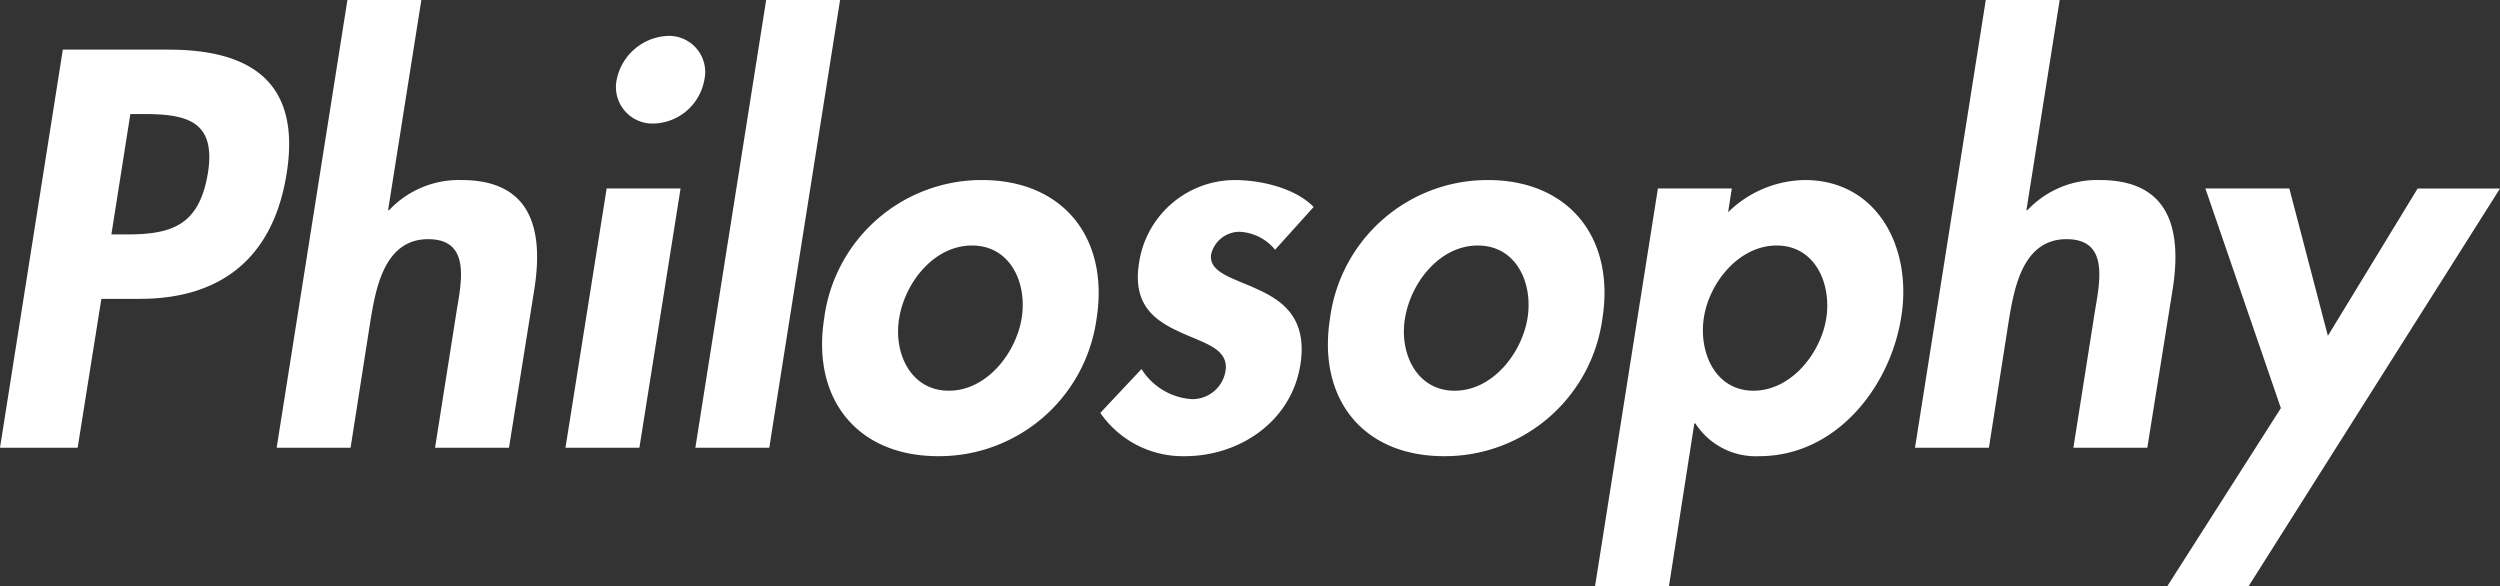 <svg xmlns="http://www.w3.org/2000/svg" width="241.485" height="56.61" viewBox="0 0 241.485 56.61"><rect x="0" y="0" width="241.485" height="56.61" fill="#333333" stroke="none"/><path d="M12.546-14.382h3.723c7.854,0,12.9-3.978,14.178-12.138,1.377-8.721-3.366-11.934-11.424-11.934H8.823L2.754,0h7.5Zm2.8-17.85h1.326c4.182,0,6.936.714,6.171,5.661-.816,5-3.366,5.967-7.8,5.967h-1.53ZM36.312-43.248,29.478,0h7.14l1.938-12.393c.51-3.009,1.326-7.752,5.559-7.752,4.029,0,3.264,3.876,2.754,6.885L44.778,0h7.14l2.448-15.3c.918-5.814-.306-10.557-7.038-10.557a9.25,9.25,0,0,0-6.987,2.907h-.1l3.213-20.3ZM68.493-25.041h-7.14L57.375,0h7.14ZM67.269-39.78a5.267,5.267,0,0,0-4.947,4.233,3.527,3.527,0,0,0,3.57,4.233,5.117,5.117,0,0,0,4.9-4.233A3.49,3.49,0,0,0,67.269-39.78ZM83.9-43.248h-7.14L69.921,0h7.14ZM97.614-25.857A15.341,15.341,0,0,0,82.365-12.495C81.141-4.743,85.527.816,93.381.816a15.353,15.353,0,0,0,15.3-13.311C109.9-20.3,105.417-25.857,97.614-25.857Zm-.969,6.324c3.672,0,5.355,3.57,4.794,7.038-.561,3.366-3.366,6.987-7.038,6.987s-5.355-3.621-4.794-6.987C90.168-15.963,92.973-19.533,96.645-19.533Zm33-3.723c-1.734-1.785-5-2.6-7.65-2.6a9.373,9.373,0,0,0-9.231,8.109c-.612,4.029,1.632,5.508,3.978,6.579,2.295,1.071,4.743,1.581,4.386,3.774a3.241,3.241,0,0,1-3.264,2.7A6.217,6.217,0,0,1,113.016-7.6l-3.978,4.233A9.671,9.671,0,0,0,117.2.816c5.253,0,10.3-3.315,11.169-8.874.663-4.335-1.581-6.069-4.029-7.191-2.346-1.122-4.9-1.632-4.59-3.468a2.832,2.832,0,0,1,2.7-2.142,4.693,4.693,0,0,1,3.468,1.734Zm16.83-2.6a15.341,15.341,0,0,0-15.249,13.362C130-4.743,134.385.816,142.239.816a15.353,15.353,0,0,0,15.3-13.311C158.763-20.3,154.275-25.857,146.472-25.857Zm-.969,6.324c3.672,0,5.355,3.57,4.794,7.038-.561,3.366-3.366,6.987-7.038,6.987s-5.355-3.621-4.794-6.987C139.026-15.963,141.831-19.533,145.5-19.533Zm24.531-5.508h-7.14l-6.069,38.4h7.14l2.448-15.708h.1A6.952,6.952,0,0,0,172.686.816c7.395,0,12.648-6.63,13.719-13.464,1.071-6.579-2.244-13.209-9.333-13.209a10.785,10.785,0,0,0-7.395,3.111Zm2.091,19.533c-3.672,0-5.3-3.672-4.794-7.038s3.366-6.987,7.038-6.987,5.3,3.621,4.794,6.987S175.8-5.508,172.125-5.508Zm22.44-37.74L187.731,0h7.14l1.938-12.393c.51-3.009,1.326-7.752,5.559-7.752,4.029,0,3.264,3.876,2.754,6.885L203.031,0h7.14l2.448-15.3c.918-5.814-.306-10.557-7.038-10.557a9.25,9.25,0,0,0-6.987,2.907h-.1l3.213-20.3ZM223.074-3.825,212.109,13.362h7.854l24.276-38.4h-7.956l-8.67,14.229L223.89-25.041h-8.109Z" transform="translate(-2.754 43.248)" fill="#fff"></path></svg>